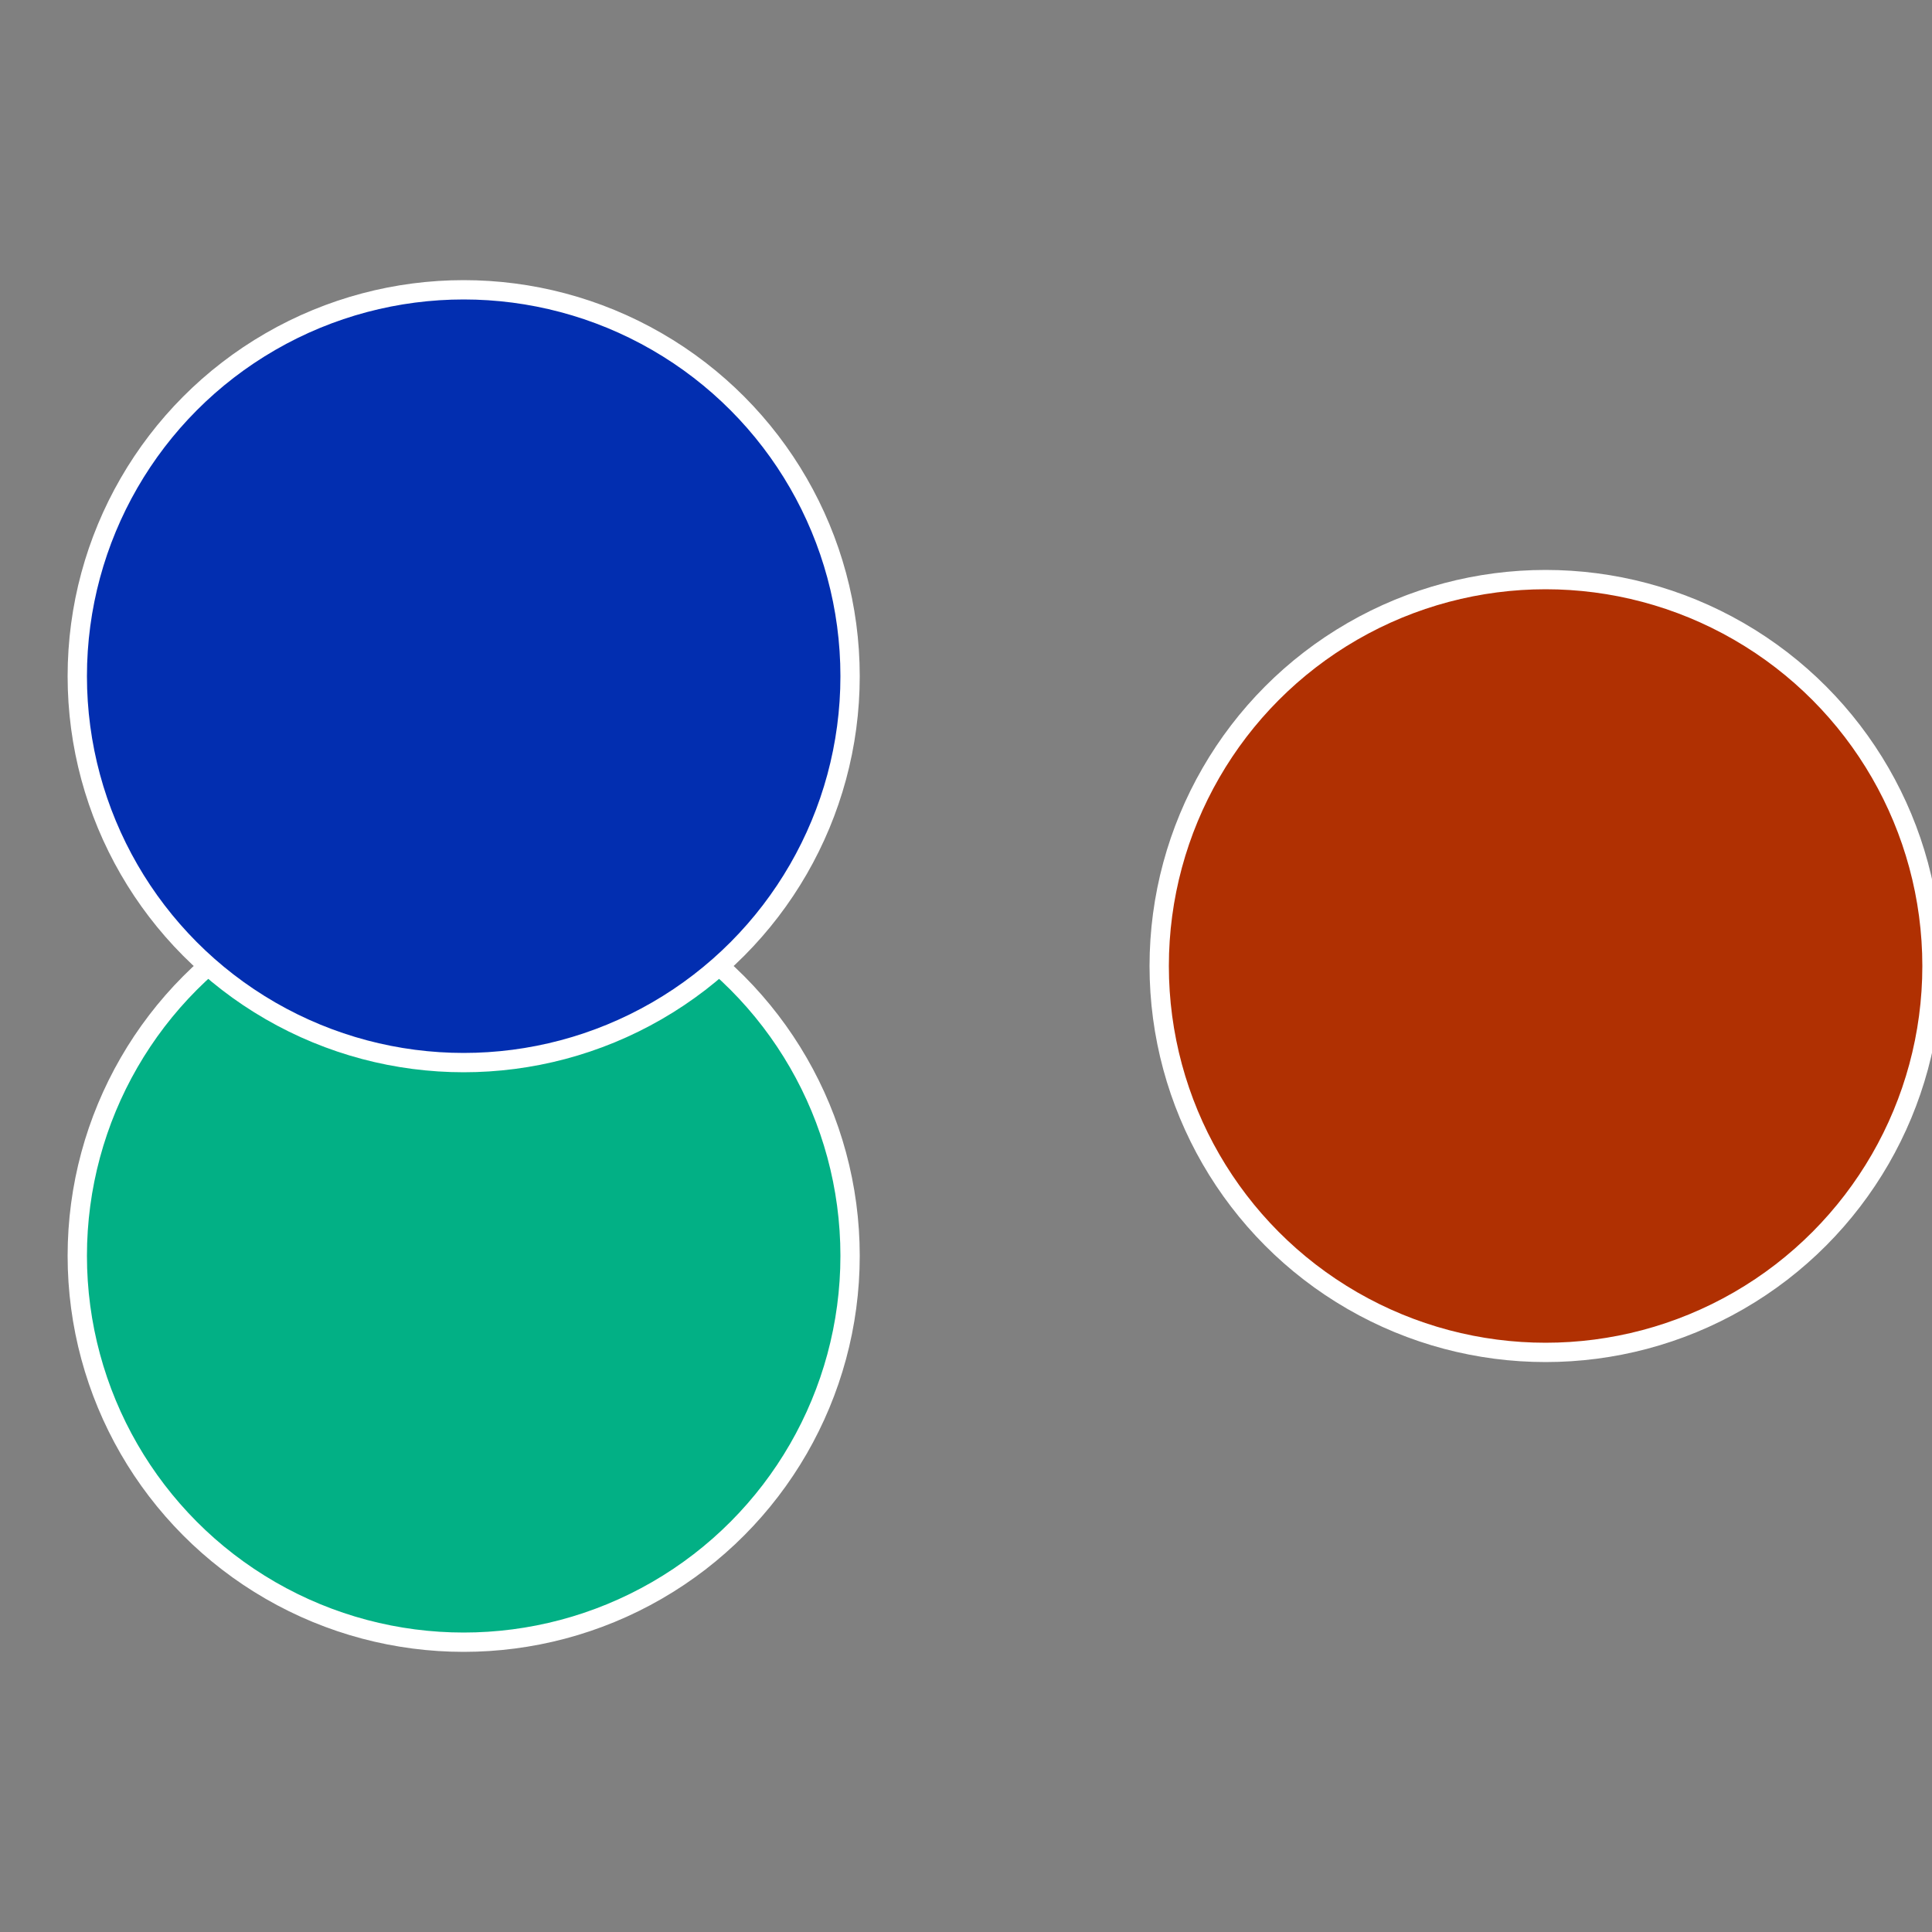<?xml version="1.0" standalone="no"?>
<svg width="500" height="500" viewBox="-1 -1 2 2" xmlns="http://www.w3.org/2000/svg">
 
                <rect x="-1" y="-1" width="2" height="2" fill="#808080" stroke="none"/>
 
                <circle cx="0.6" cy="0" r="0.4" fill="#b03002" stroke="#fff" stroke-width="1%" />
             
                <circle cx="-0.52" cy="0.3" r="0.4" fill="#02b085" stroke="#fff" stroke-width="1%" />
             
                <circle cx="-0.52" cy="-0.3" r="0.4" fill="#022eb0" stroke="#fff" stroke-width="1%" />
            </svg>
